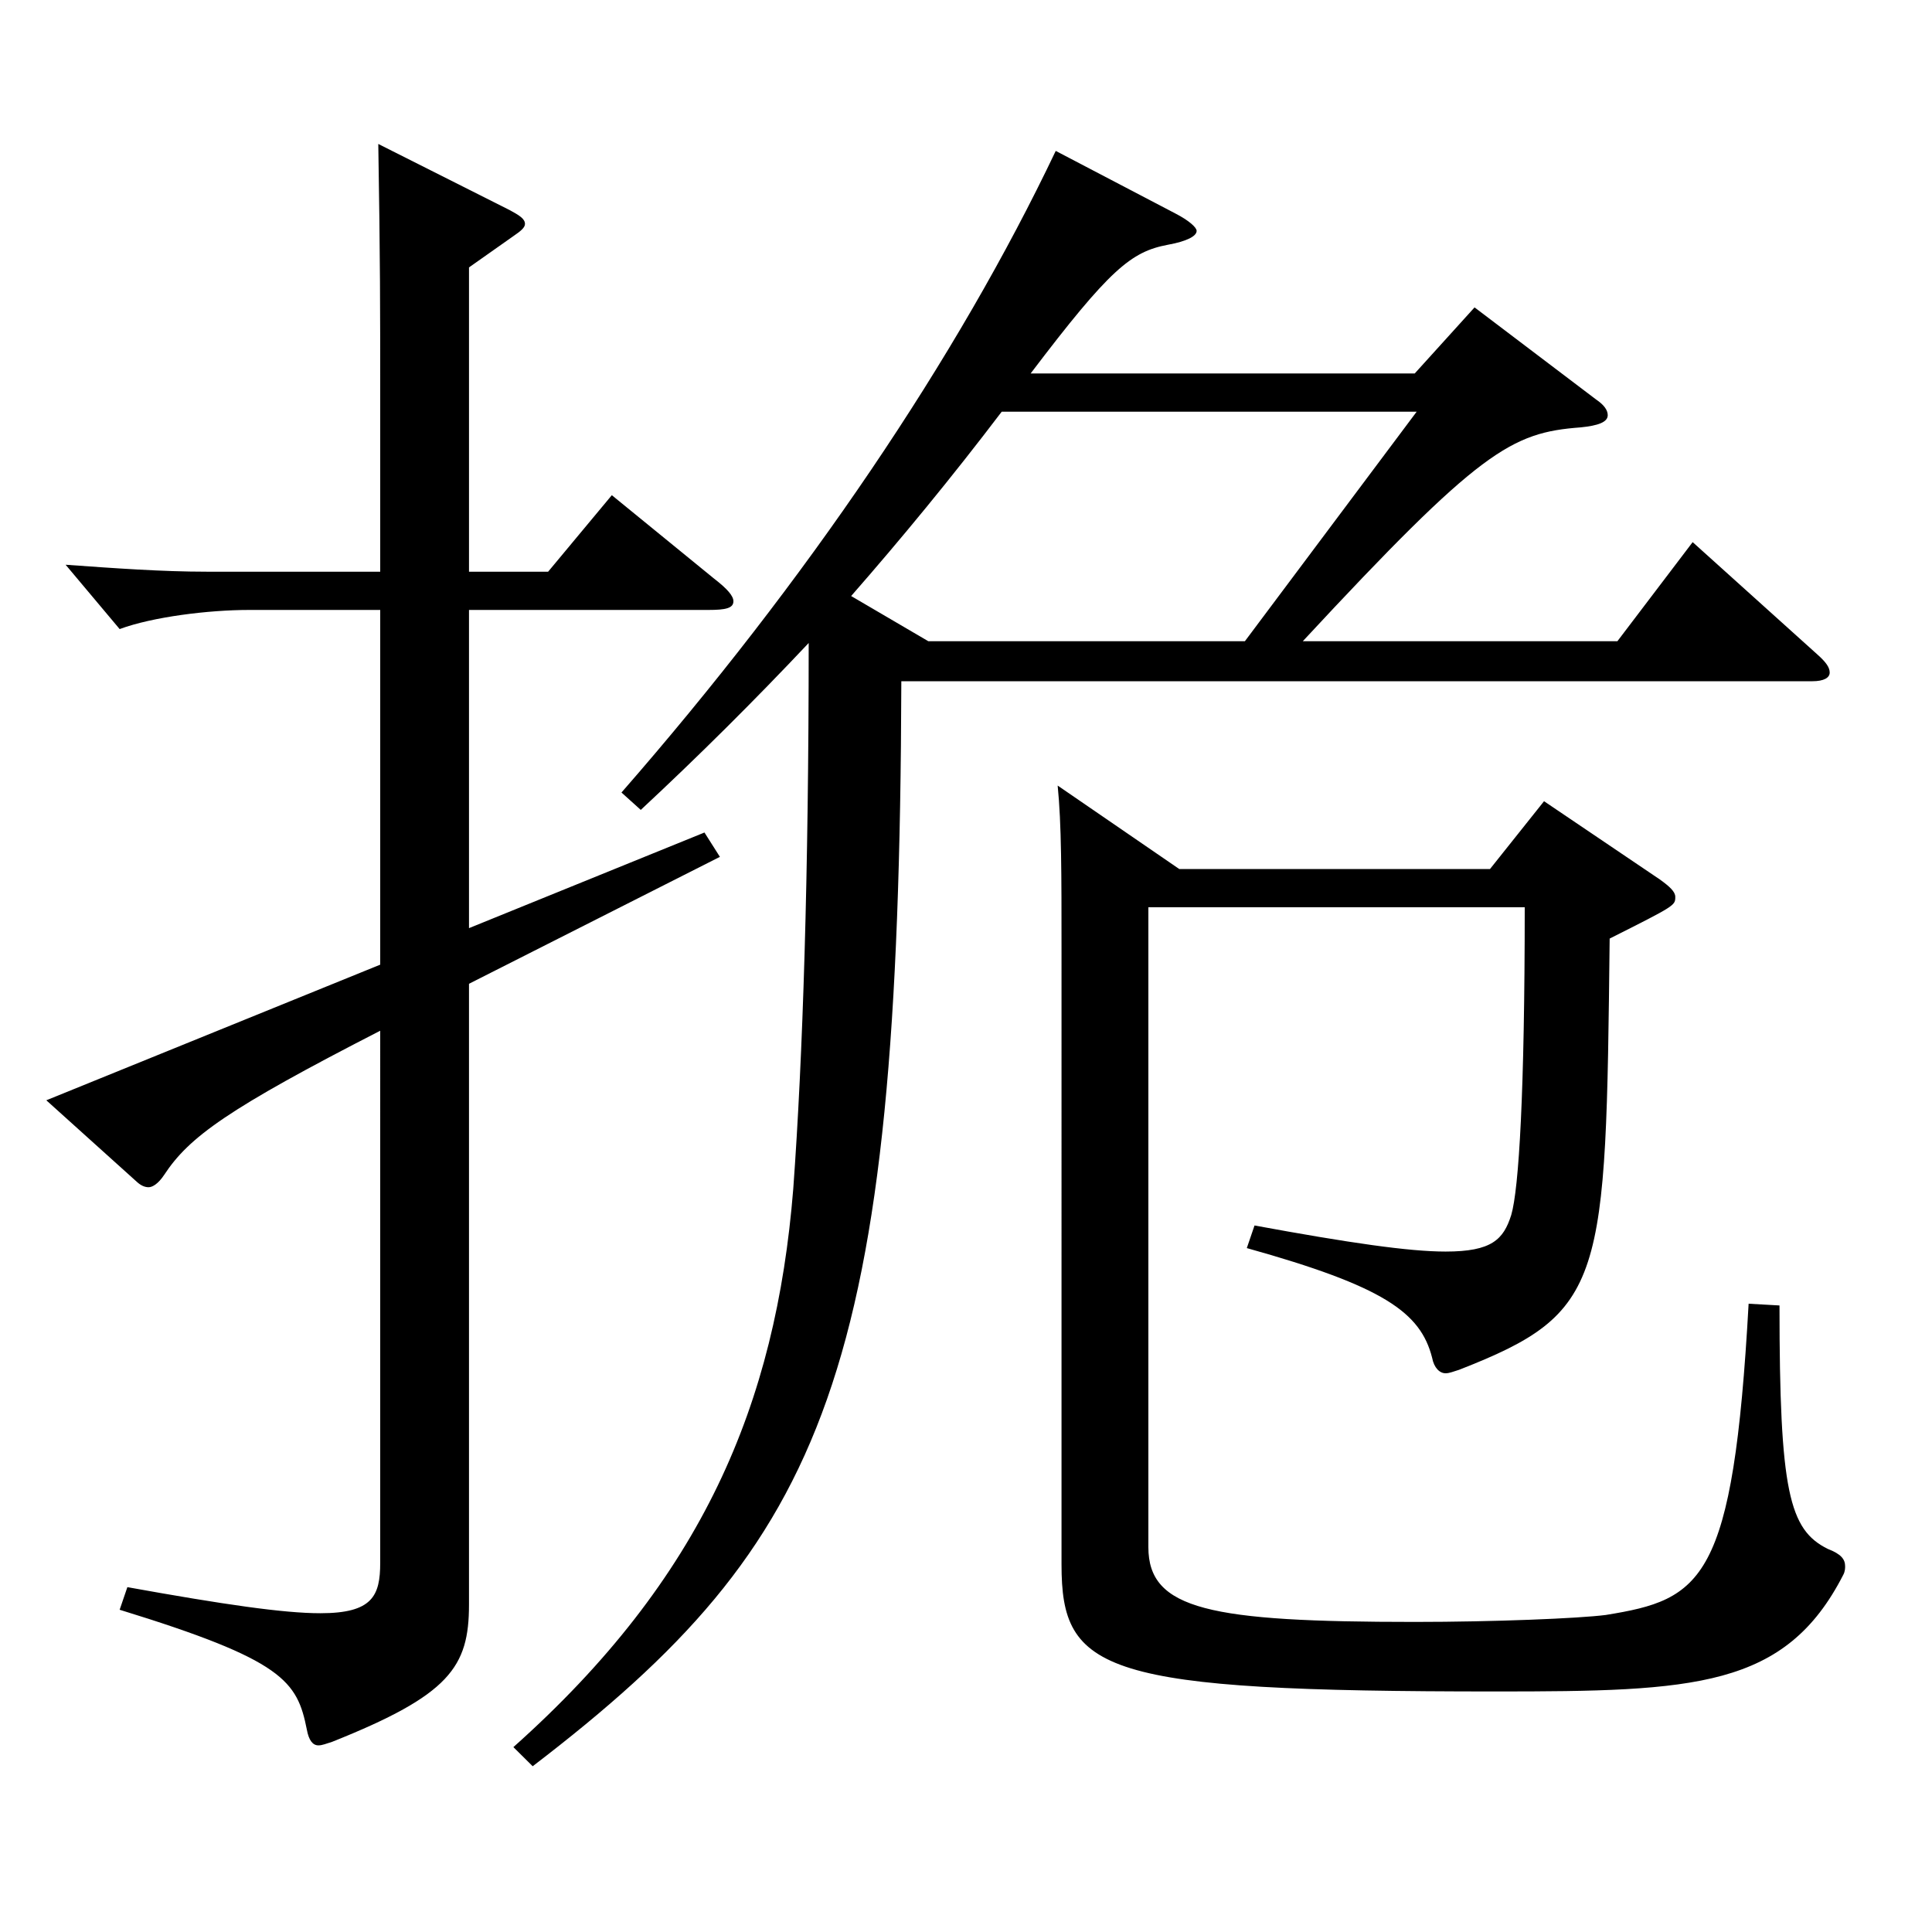 <?xml version="1.0" encoding="utf-8"?>
<!-- Generator: Adobe Illustrator 16.0.0, SVG Export Plug-In . SVG Version: 6.00 Build 0)  -->
<!DOCTYPE svg PUBLIC "-//W3C//DTD SVG 1.1//EN" "http://www.w3.org/Graphics/SVG/1.1/DTD/svg11.dtd">
<svg version="1.1" id="图层_1" xmlns="http://www.w3.org/2000/svg" xmlns:xlink="http://www.w3.org/1999/xlink" x="0px" y="0px"
	 width="1000px" height="1000px" viewBox="0 0 1000 1000" enable-background="new 0 0 1000 1000" xml:space="preserve">
<path d="M196.798,315.708h-67.932c-20.979,0-49.949,3.6-66.933,9.899l-27.972-33.3c24.975,1.8,49.949,3.601,72.927,3.601h89.909
	v-89.1c0-46.8,0-72-0.999-132.299l67.932,34.2c4.995,2.7,7.992,4.5,7.992,7.2c0,1.8-1.998,3.6-5.994,6.3l-22.977,16.2v157.499
	h40.958l32.967-39.6l52.947,43.199c6.992,5.4,9.989,9,9.989,11.7c0,3.6-3.996,4.5-12.986,4.5H242.752v164.698l121.877-49.499
	l7.991,12.6l-129.868,65.699v321.298c0,32.4-9.99,46.8-70.929,71.1c-2.997,0.9-4.995,1.8-6.993,1.8c-2.997,0-4.995-2.699-5.994-8.1
	c-4.995-25.2-11.987-36-96.902-62.1l3.996-11.7c49.949,9,80.919,13.5,99.899,13.5c26.973,0,30.969-9,30.969-26.1V533.506
	c-78.921,40.5-98.9,54.9-111.888,74.7c-2.996,4.5-5.993,6.3-7.991,6.3s-3.996-0.9-5.994-2.7l-46.953-42.3l172.826-70.199V315.708z
	 M265.729,904.304c97.901-87.3,135.863-177.299,144.854-288.898c4.995-68.399,7.992-162.898,7.992-282.598
	c-27.972,29.7-56.942,58.5-86.912,86.399l-9.99-9c95.903-109.799,173.825-224.998,224.773-332.098l61.938,32.399
	c6.993,3.601,10.989,7.2,10.989,9c0,2.7-4.995,5.4-14.985,7.2c-18.98,3.6-29.97,12.6-70.929,66.6h198.8l30.969-34.2l62.937,47.7
	c3.996,2.7,5.994,5.399,5.994,8.1c0,3.601-4.995,5.4-13.986,6.3c-35.963,2.7-51.947,11.7-143.854,110.699h162.836l38.961-51.299
	l64.935,58.499c3.996,3.6,5.993,6.3,5.993,9s-2.996,4.5-8.99,4.5H466.526c-0.999,359.098-37.962,444.597-190.809,561.597
	L265.729,904.304z M518.474,213.108c-25.974,34.2-51.947,65.699-77.922,95.399l39.96,23.399h163.835l88.91-118.799H518.474z
	 M594.396,469.606v331.198c0,32.399,31.968,38.699,137.861,38.699c40.959,0,84.915-1.8,98.9-3.6
	c49.95-8.1,65.934-17.1,73.926-161.099l15.983,0.899c0,96.3,4.995,116.1,24.975,125.999c6.993,2.7,8.991,5.4,8.991,9
	c0,0.9,0,2.7-0.999,4.5c-29.97,58.5-76.922,60.3-179.818,60.3c-203.795,0-224.773-9.9-224.773-65.699V492.106
	c0-39.6,0-65.699-1.998-85.499l62.937,43.199h160.838l27.972-35.1l59.939,40.5c4.995,3.6,7.992,6.3,7.992,9c0,4.5,0,4.5-33.966,21.6
	c-1.998,178.198-1.998,193.499-77.922,223.198c-2.996,0.9-4.994,1.8-6.992,1.8c-2.997,0-5.994-2.699-6.993-8.1
	c-5.994-23.399-24.975-36.899-95.903-56.699l3.996-11.7c48.95,9,79.919,13.5,98.9,13.5c23.976,0,29.97-6.3,33.966-18.9
	c3.995-13.5,6.992-63.899,6.992-159.299H594.396z"/>
</svg>
